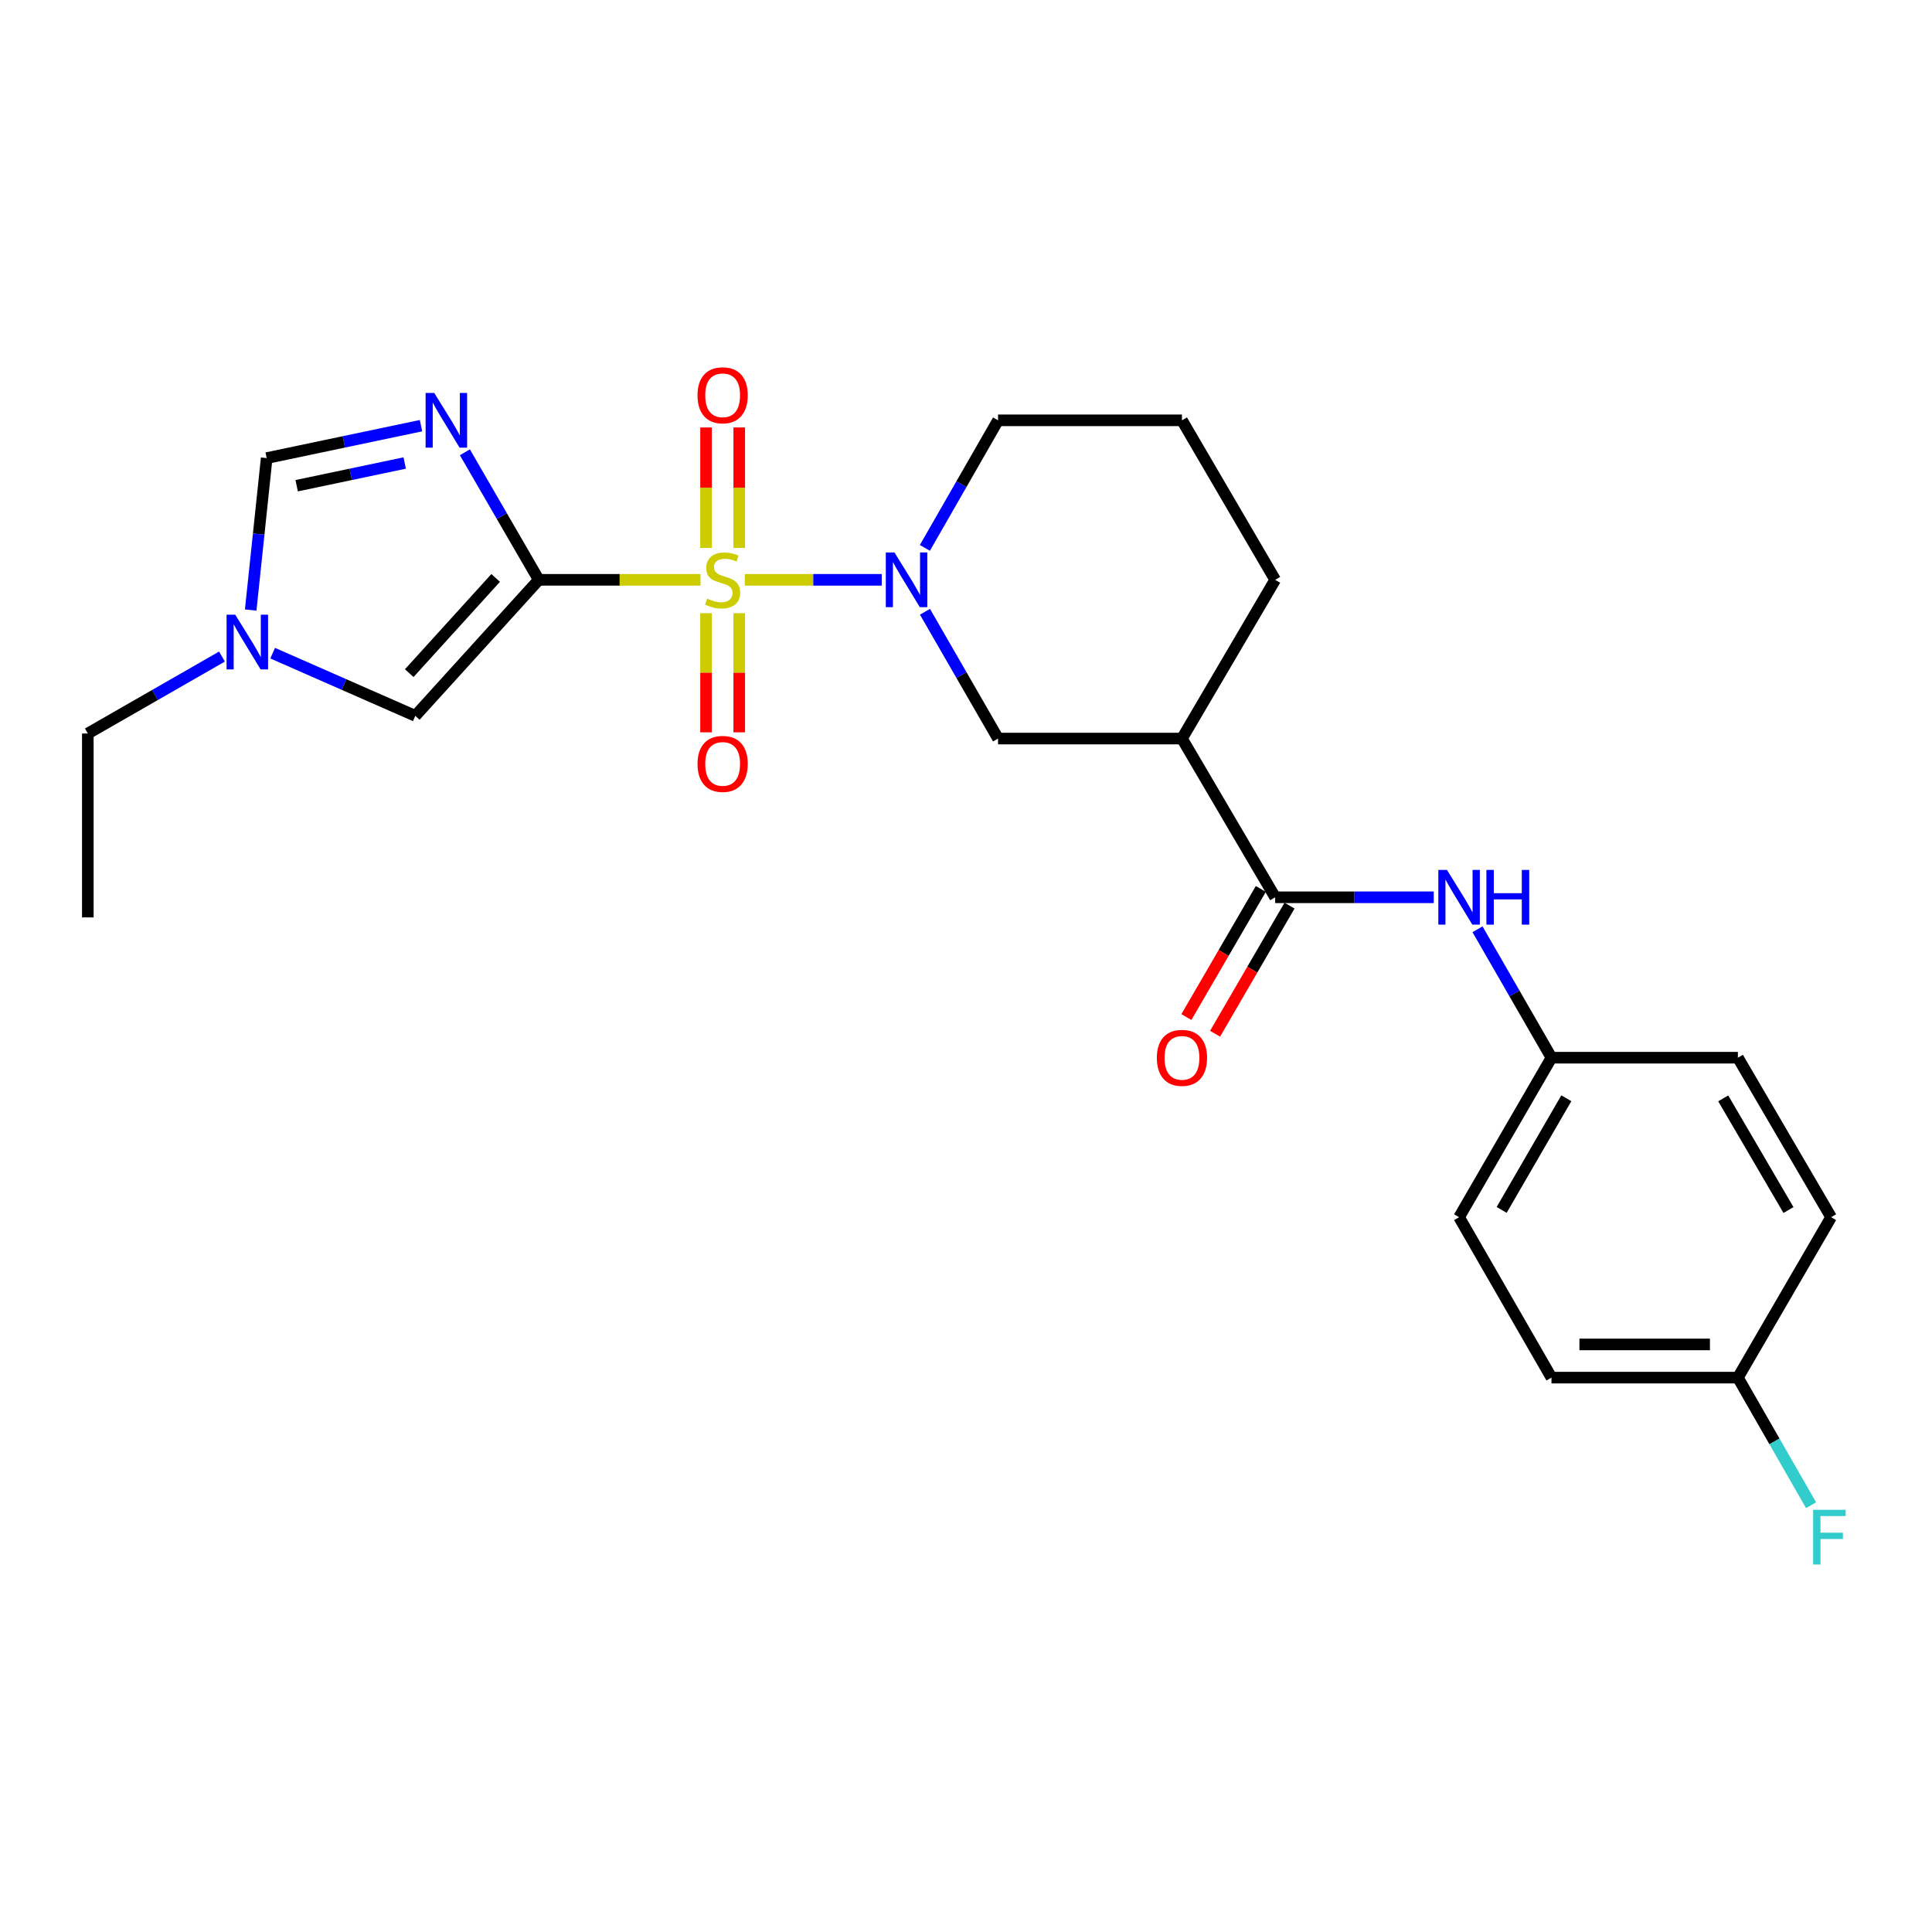 <?xml version='1.0' encoding='iso-8859-1'?>
<svg version='1.1' baseProfile='full'
              xmlns='http://www.w3.org/2000/svg'
                      xmlns:rdkit='http://www.rdkit.org/xml'
                      xmlns:xlink='http://www.w3.org/1999/xlink'
                  xml:space='preserve'
width='1000px' height='1000px' viewBox='0 0 1000 1000'>
<!-- END OF HEADER -->
<rect style='opacity:1.0;fill:#FFFFFF;stroke:none' width='1000' height='1000' x='0' y='0'> </rect>
<path class='bond-0' d='M 362.579,300.118 L 320.721,300.118' style='fill:none;fill-rule:evenodd;stroke:#CCCC00;stroke-width:6px;stroke-linecap:butt;stroke-linejoin:miter;stroke-opacity:1' />
<path class='bond-0' d='M 320.721,300.118 L 278.862,300.118' style='fill:none;fill-rule:evenodd;stroke:#000000;stroke-width:6px;stroke-linecap:butt;stroke-linejoin:miter;stroke-opacity:1' />
<path class='bond-2' d='M 385.498,300.118 L 420.949,300.118' style='fill:none;fill-rule:evenodd;stroke:#CCCC00;stroke-width:6px;stroke-linecap:butt;stroke-linejoin:miter;stroke-opacity:1' />
<path class='bond-2' d='M 420.949,300.118 L 456.401,300.118' style='fill:none;fill-rule:evenodd;stroke:#0000FF;stroke-width:6px;stroke-linecap:butt;stroke-linejoin:miter;stroke-opacity:1' />
<path class='bond-10' d='M 365.449,317.378 L 365.449,348.212' style='fill:none;fill-rule:evenodd;stroke:#CCCC00;stroke-width:6px;stroke-linecap:butt;stroke-linejoin:miter;stroke-opacity:1' />
<path class='bond-10' d='M 365.449,348.212 L 365.449,379.045' style='fill:none;fill-rule:evenodd;stroke:#FF0000;stroke-width:6px;stroke-linecap:butt;stroke-linejoin:miter;stroke-opacity:1' />
<path class='bond-10' d='M 382.628,317.378 L 382.628,348.212' style='fill:none;fill-rule:evenodd;stroke:#CCCC00;stroke-width:6px;stroke-linecap:butt;stroke-linejoin:miter;stroke-opacity:1' />
<path class='bond-10' d='M 382.628,348.212 L 382.628,379.045' style='fill:none;fill-rule:evenodd;stroke:#FF0000;stroke-width:6px;stroke-linecap:butt;stroke-linejoin:miter;stroke-opacity:1' />
<path class='bond-11' d='M 382.628,283.608 L 382.628,252.429' style='fill:none;fill-rule:evenodd;stroke:#CCCC00;stroke-width:6px;stroke-linecap:butt;stroke-linejoin:miter;stroke-opacity:1' />
<path class='bond-11' d='M 382.628,252.429 L 382.628,221.25' style='fill:none;fill-rule:evenodd;stroke:#FF0000;stroke-width:6px;stroke-linecap:butt;stroke-linejoin:miter;stroke-opacity:1' />
<path class='bond-11' d='M 365.449,283.608 L 365.449,252.429' style='fill:none;fill-rule:evenodd;stroke:#CCCC00;stroke-width:6px;stroke-linecap:butt;stroke-linejoin:miter;stroke-opacity:1' />
<path class='bond-11' d='M 365.449,252.429 L 365.449,221.25' style='fill:none;fill-rule:evenodd;stroke:#FF0000;stroke-width:6px;stroke-linecap:butt;stroke-linejoin:miter;stroke-opacity:1' />
<path class='bond-1' d='M 278.862,300.118 L 259.741,267.111' style='fill:none;fill-rule:evenodd;stroke:#000000;stroke-width:6px;stroke-linecap:butt;stroke-linejoin:miter;stroke-opacity:1' />
<path class='bond-1' d='M 259.741,267.111 L 240.62,234.105' style='fill:none;fill-rule:evenodd;stroke:#0000FF;stroke-width:6px;stroke-linecap:butt;stroke-linejoin:miter;stroke-opacity:1' />
<path class='bond-3' d='M 278.862,300.118 L 214.963,370.527' style='fill:none;fill-rule:evenodd;stroke:#000000;stroke-width:6px;stroke-linecap:butt;stroke-linejoin:miter;stroke-opacity:1' />
<path class='bond-3' d='M 256.555,299.134 L 211.826,348.42' style='fill:none;fill-rule:evenodd;stroke:#000000;stroke-width:6px;stroke-linecap:butt;stroke-linejoin:miter;stroke-opacity:1' />
<path class='bond-6' d='M 217.919,220.318 L 177.977,228.717' style='fill:none;fill-rule:evenodd;stroke:#0000FF;stroke-width:6px;stroke-linecap:butt;stroke-linejoin:miter;stroke-opacity:1' />
<path class='bond-6' d='M 177.977,228.717 L 138.035,237.116' style='fill:none;fill-rule:evenodd;stroke:#000000;stroke-width:6px;stroke-linecap:butt;stroke-linejoin:miter;stroke-opacity:1' />
<path class='bond-6' d='M 209.472,239.649 L 181.512,245.529' style='fill:none;fill-rule:evenodd;stroke:#0000FF;stroke-width:6px;stroke-linecap:butt;stroke-linejoin:miter;stroke-opacity:1' />
<path class='bond-6' d='M 181.512,245.529 L 153.553,251.408' style='fill:none;fill-rule:evenodd;stroke:#000000;stroke-width:6px;stroke-linecap:butt;stroke-linejoin:miter;stroke-opacity:1' />
<path class='bond-8' d='M 478.763,316.649 L 497.678,349.463' style='fill:none;fill-rule:evenodd;stroke:#0000FF;stroke-width:6px;stroke-linecap:butt;stroke-linejoin:miter;stroke-opacity:1' />
<path class='bond-8' d='M 497.678,349.463 L 516.593,382.276' style='fill:none;fill-rule:evenodd;stroke:#000000;stroke-width:6px;stroke-linecap:butt;stroke-linejoin:miter;stroke-opacity:1' />
<path class='bond-14' d='M 478.722,283.579 L 497.657,250.569' style='fill:none;fill-rule:evenodd;stroke:#0000FF;stroke-width:6px;stroke-linecap:butt;stroke-linejoin:miter;stroke-opacity:1' />
<path class='bond-14' d='M 497.657,250.569 L 516.593,217.559' style='fill:none;fill-rule:evenodd;stroke:#000000;stroke-width:6px;stroke-linecap:butt;stroke-linejoin:miter;stroke-opacity:1' />
<path class='bond-7' d='M 214.963,370.527 L 178.045,354.301' style='fill:none;fill-rule:evenodd;stroke:#000000;stroke-width:6px;stroke-linecap:butt;stroke-linejoin:miter;stroke-opacity:1' />
<path class='bond-7' d='M 178.045,354.301 L 141.128,338.075' style='fill:none;fill-rule:evenodd;stroke:#0000FF;stroke-width:6px;stroke-linecap:butt;stroke-linejoin:miter;stroke-opacity:1' />
<path class='bond-4' d='M 660.026,464.434 L 611.779,382.276' style='fill:none;fill-rule:evenodd;stroke:#000000;stroke-width:6px;stroke-linecap:butt;stroke-linejoin:miter;stroke-opacity:1' />
<path class='bond-9' d='M 660.026,464.434 L 701.064,464.434' style='fill:none;fill-rule:evenodd;stroke:#000000;stroke-width:6px;stroke-linecap:butt;stroke-linejoin:miter;stroke-opacity:1' />
<path class='bond-9' d='M 701.064,464.434 L 742.102,464.434' style='fill:none;fill-rule:evenodd;stroke:#0000FF;stroke-width:6px;stroke-linecap:butt;stroke-linejoin:miter;stroke-opacity:1' />
<path class='bond-12' d='M 652.599,460.118 L 633.334,493.271' style='fill:none;fill-rule:evenodd;stroke:#000000;stroke-width:6px;stroke-linecap:butt;stroke-linejoin:miter;stroke-opacity:1' />
<path class='bond-12' d='M 633.334,493.271 L 614.069,526.424' style='fill:none;fill-rule:evenodd;stroke:#FF0000;stroke-width:6px;stroke-linecap:butt;stroke-linejoin:miter;stroke-opacity:1' />
<path class='bond-12' d='M 667.453,468.75 L 648.188,501.903' style='fill:none;fill-rule:evenodd;stroke:#000000;stroke-width:6px;stroke-linecap:butt;stroke-linejoin:miter;stroke-opacity:1' />
<path class='bond-12' d='M 648.188,501.903 L 628.923,535.056' style='fill:none;fill-rule:evenodd;stroke:#FF0000;stroke-width:6px;stroke-linecap:butt;stroke-linejoin:miter;stroke-opacity:1' />
<path class='bond-5' d='M 611.779,382.276 L 516.593,382.276' style='fill:none;fill-rule:evenodd;stroke:#000000;stroke-width:6px;stroke-linecap:butt;stroke-linejoin:miter;stroke-opacity:1' />
<path class='bond-26' d='M 611.779,382.276 L 660.026,300.118' style='fill:none;fill-rule:evenodd;stroke:#000000;stroke-width:6px;stroke-linecap:butt;stroke-linejoin:miter;stroke-opacity:1' />
<path class='bond-25' d='M 138.035,237.116 L 133.895,276.437' style='fill:none;fill-rule:evenodd;stroke:#000000;stroke-width:6px;stroke-linecap:butt;stroke-linejoin:miter;stroke-opacity:1' />
<path class='bond-25' d='M 133.895,276.437 L 129.756,315.758' style='fill:none;fill-rule:evenodd;stroke:#0000FF;stroke-width:6px;stroke-linecap:butt;stroke-linejoin:miter;stroke-opacity:1' />
<path class='bond-22' d='M 114.894,339.837 L 80.174,359.754' style='fill:none;fill-rule:evenodd;stroke:#0000FF;stroke-width:6px;stroke-linecap:butt;stroke-linejoin:miter;stroke-opacity:1' />
<path class='bond-22' d='M 80.174,359.754 L 45.455,379.671' style='fill:none;fill-rule:evenodd;stroke:#000000;stroke-width:6px;stroke-linecap:butt;stroke-linejoin:miter;stroke-opacity:1' />
<path class='bond-13' d='M 764.756,480.989 L 783.897,514.225' style='fill:none;fill-rule:evenodd;stroke:#0000FF;stroke-width:6px;stroke-linecap:butt;stroke-linejoin:miter;stroke-opacity:1' />
<path class='bond-13' d='M 783.897,514.225 L 803.039,547.461' style='fill:none;fill-rule:evenodd;stroke:#000000;stroke-width:6px;stroke-linecap:butt;stroke-linejoin:miter;stroke-opacity:1' />
<path class='bond-18' d='M 803.039,547.461 L 899.532,547.461' style='fill:none;fill-rule:evenodd;stroke:#000000;stroke-width:6px;stroke-linecap:butt;stroke-linejoin:miter;stroke-opacity:1' />
<path class='bond-19' d='M 803.039,547.461 L 755.221,630.019' style='fill:none;fill-rule:evenodd;stroke:#000000;stroke-width:6px;stroke-linecap:butt;stroke-linejoin:miter;stroke-opacity:1' />
<path class='bond-19' d='M 810.732,568.455 L 777.26,626.246' style='fill:none;fill-rule:evenodd;stroke:#000000;stroke-width:6px;stroke-linecap:butt;stroke-linejoin:miter;stroke-opacity:1' />
<path class='bond-23' d='M 516.593,217.559 L 611.779,217.559' style='fill:none;fill-rule:evenodd;stroke:#000000;stroke-width:6px;stroke-linecap:butt;stroke-linejoin:miter;stroke-opacity:1' />
<path class='bond-15' d='M 899.532,713.055 L 803.039,713.055' style='fill:none;fill-rule:evenodd;stroke:#000000;stroke-width:6px;stroke-linecap:butt;stroke-linejoin:miter;stroke-opacity:1' />
<path class='bond-15' d='M 885.058,695.875 L 817.513,695.875' style='fill:none;fill-rule:evenodd;stroke:#000000;stroke-width:6px;stroke-linecap:butt;stroke-linejoin:miter;stroke-opacity:1' />
<path class='bond-16' d='M 899.532,713.055 L 918.469,746.074' style='fill:none;fill-rule:evenodd;stroke:#000000;stroke-width:6px;stroke-linecap:butt;stroke-linejoin:miter;stroke-opacity:1' />
<path class='bond-16' d='M 918.469,746.074 L 937.406,779.093' style='fill:none;fill-rule:evenodd;stroke:#33CCCC;stroke-width:6px;stroke-linecap:butt;stroke-linejoin:miter;stroke-opacity:1' />
<path class='bond-27' d='M 899.532,713.055 L 947.779,630.019' style='fill:none;fill-rule:evenodd;stroke:#000000;stroke-width:6px;stroke-linecap:butt;stroke-linejoin:miter;stroke-opacity:1' />
<path class='bond-17' d='M 660.026,300.118 L 611.779,217.559' style='fill:none;fill-rule:evenodd;stroke:#000000;stroke-width:6px;stroke-linecap:butt;stroke-linejoin:miter;stroke-opacity:1' />
<path class='bond-20' d='M 899.532,547.461 L 947.779,630.019' style='fill:none;fill-rule:evenodd;stroke:#000000;stroke-width:6px;stroke-linecap:butt;stroke-linejoin:miter;stroke-opacity:1' />
<path class='bond-20' d='M 891.936,568.512 L 925.709,626.304' style='fill:none;fill-rule:evenodd;stroke:#000000;stroke-width:6px;stroke-linecap:butt;stroke-linejoin:miter;stroke-opacity:1' />
<path class='bond-21' d='M 755.221,630.019 L 803.039,713.055' style='fill:none;fill-rule:evenodd;stroke:#000000;stroke-width:6px;stroke-linecap:butt;stroke-linejoin:miter;stroke-opacity:1' />
<path class='bond-24' d='M 45.455,379.671 L 45.455,474.847' style='fill:none;fill-rule:evenodd;stroke:#000000;stroke-width:6px;stroke-linecap:butt;stroke-linejoin:miter;stroke-opacity:1' />
<path  class='atom-0' d='M 366.038 309.838
Q 366.358 309.958, 367.678 310.518
Q 368.998 311.078, 370.438 311.438
Q 371.918 311.758, 373.358 311.758
Q 376.038 311.758, 377.598 310.478
Q 379.158 309.158, 379.158 306.878
Q 379.158 305.318, 378.358 304.358
Q 377.598 303.398, 376.398 302.878
Q 375.198 302.358, 373.198 301.758
Q 370.678 300.998, 369.158 300.278
Q 367.678 299.558, 366.598 298.038
Q 365.558 296.518, 365.558 293.958
Q 365.558 290.398, 367.958 288.198
Q 370.398 285.998, 375.198 285.998
Q 378.478 285.998, 382.198 287.558
L 381.278 290.638
Q 377.878 289.238, 375.318 289.238
Q 372.558 289.238, 371.038 290.398
Q 369.518 291.518, 369.558 293.478
Q 369.558 294.998, 370.318 295.918
Q 371.118 296.838, 372.238 297.358
Q 373.398 297.878, 375.318 298.478
Q 377.878 299.278, 379.398 300.078
Q 380.918 300.878, 381.998 302.518
Q 383.118 304.118, 383.118 306.878
Q 383.118 310.798, 380.478 312.918
Q 377.878 314.998, 373.518 314.998
Q 370.998 314.998, 369.078 314.438
Q 367.198 313.918, 364.958 312.998
L 366.038 309.838
' fill='#CCCC00'/>
<path  class='atom-2' d='M 224.775 203.399
L 234.055 218.399
Q 234.975 219.879, 236.455 222.559
Q 237.935 225.239, 238.015 225.399
L 238.015 203.399
L 241.775 203.399
L 241.775 231.719
L 237.895 231.719
L 227.935 215.319
Q 226.775 213.399, 225.535 211.199
Q 224.335 208.999, 223.975 208.319
L 223.975 231.719
L 220.295 231.719
L 220.295 203.399
L 224.775 203.399
' fill='#0000FF'/>
<path  class='atom-3' d='M 462.974 285.958
L 472.254 300.958
Q 473.174 302.438, 474.654 305.118
Q 476.134 307.798, 476.214 307.958
L 476.214 285.958
L 479.974 285.958
L 479.974 314.278
L 476.094 314.278
L 466.134 297.878
Q 464.974 295.958, 463.734 293.758
Q 462.534 291.558, 462.174 290.878
L 462.174 314.278
L 458.494 314.278
L 458.494 285.958
L 462.974 285.958
' fill='#0000FF'/>
<path  class='atom-8' d='M 121.753 318.151
L 131.033 333.151
Q 131.953 334.631, 133.433 337.311
Q 134.913 339.991, 134.993 340.151
L 134.993 318.151
L 138.753 318.151
L 138.753 346.471
L 134.873 346.471
L 124.913 330.071
Q 123.753 328.151, 122.513 325.951
Q 121.313 323.751, 120.953 323.071
L 120.953 346.471
L 117.273 346.471
L 117.273 318.151
L 121.753 318.151
' fill='#0000FF'/>
<path  class='atom-10' d='M 748.961 450.274
L 758.241 465.274
Q 759.161 466.754, 760.641 469.434
Q 762.121 472.114, 762.201 472.274
L 762.201 450.274
L 765.961 450.274
L 765.961 478.594
L 762.081 478.594
L 752.121 462.194
Q 750.961 460.274, 749.721 458.074
Q 748.521 455.874, 748.161 455.194
L 748.161 478.594
L 744.481 478.594
L 744.481 450.274
L 748.961 450.274
' fill='#0000FF'/>
<path  class='atom-10' d='M 769.361 450.274
L 773.201 450.274
L 773.201 462.314
L 787.681 462.314
L 787.681 450.274
L 791.521 450.274
L 791.521 478.594
L 787.681 478.594
L 787.681 465.514
L 773.201 465.514
L 773.201 478.594
L 769.361 478.594
L 769.361 450.274
' fill='#0000FF'/>
<path  class='atom-11' d='M 361.038 395.394
Q 361.038 388.594, 364.398 384.794
Q 367.758 380.994, 374.038 380.994
Q 380.318 380.994, 383.678 384.794
Q 387.038 388.594, 387.038 395.394
Q 387.038 402.274, 383.638 406.194
Q 380.238 410.074, 374.038 410.074
Q 367.798 410.074, 364.398 406.194
Q 361.038 402.314, 361.038 395.394
M 374.038 406.874
Q 378.358 406.874, 380.678 403.994
Q 383.038 401.074, 383.038 395.394
Q 383.038 389.834, 380.678 387.034
Q 378.358 384.194, 374.038 384.194
Q 369.718 384.194, 367.358 386.994
Q 365.038 389.794, 365.038 395.394
Q 365.038 401.114, 367.358 403.994
Q 369.718 406.874, 374.038 406.874
' fill='#FF0000'/>
<path  class='atom-12' d='M 361.038 204.592
Q 361.038 197.792, 364.398 193.992
Q 367.758 190.192, 374.038 190.192
Q 380.318 190.192, 383.678 193.992
Q 387.038 197.792, 387.038 204.592
Q 387.038 211.472, 383.638 215.392
Q 380.238 219.272, 374.038 219.272
Q 367.798 219.272, 364.398 215.392
Q 361.038 211.512, 361.038 204.592
M 374.038 216.072
Q 378.358 216.072, 380.678 213.192
Q 383.038 210.272, 383.038 204.592
Q 383.038 199.032, 380.678 196.232
Q 378.358 193.392, 374.038 193.392
Q 369.718 193.392, 367.358 196.192
Q 365.038 198.992, 365.038 204.592
Q 365.038 210.312, 367.358 213.192
Q 369.718 216.072, 374.038 216.072
' fill='#FF0000'/>
<path  class='atom-13' d='M 598.779 547.541
Q 598.779 540.741, 602.139 536.941
Q 605.499 533.141, 611.779 533.141
Q 618.059 533.141, 621.419 536.941
Q 624.779 540.741, 624.779 547.541
Q 624.779 554.421, 621.379 558.341
Q 617.979 562.221, 611.779 562.221
Q 605.539 562.221, 602.139 558.341
Q 598.779 554.461, 598.779 547.541
M 611.779 559.021
Q 616.099 559.021, 618.419 556.141
Q 620.779 553.221, 620.779 547.541
Q 620.779 541.981, 618.419 539.181
Q 616.099 536.341, 611.779 536.341
Q 607.459 536.341, 605.099 539.141
Q 602.779 541.941, 602.779 547.541
Q 602.779 553.261, 605.099 556.141
Q 607.459 559.021, 611.779 559.021
' fill='#FF0000'/>
<path  class='atom-17' d='M 938.471 781.473
L 955.311 781.473
L 955.311 784.713
L 942.271 784.713
L 942.271 793.313
L 953.871 793.313
L 953.871 796.593
L 942.271 796.593
L 942.271 809.793
L 938.471 809.793
L 938.471 781.473
' fill='#33CCCC'/>
</svg>
